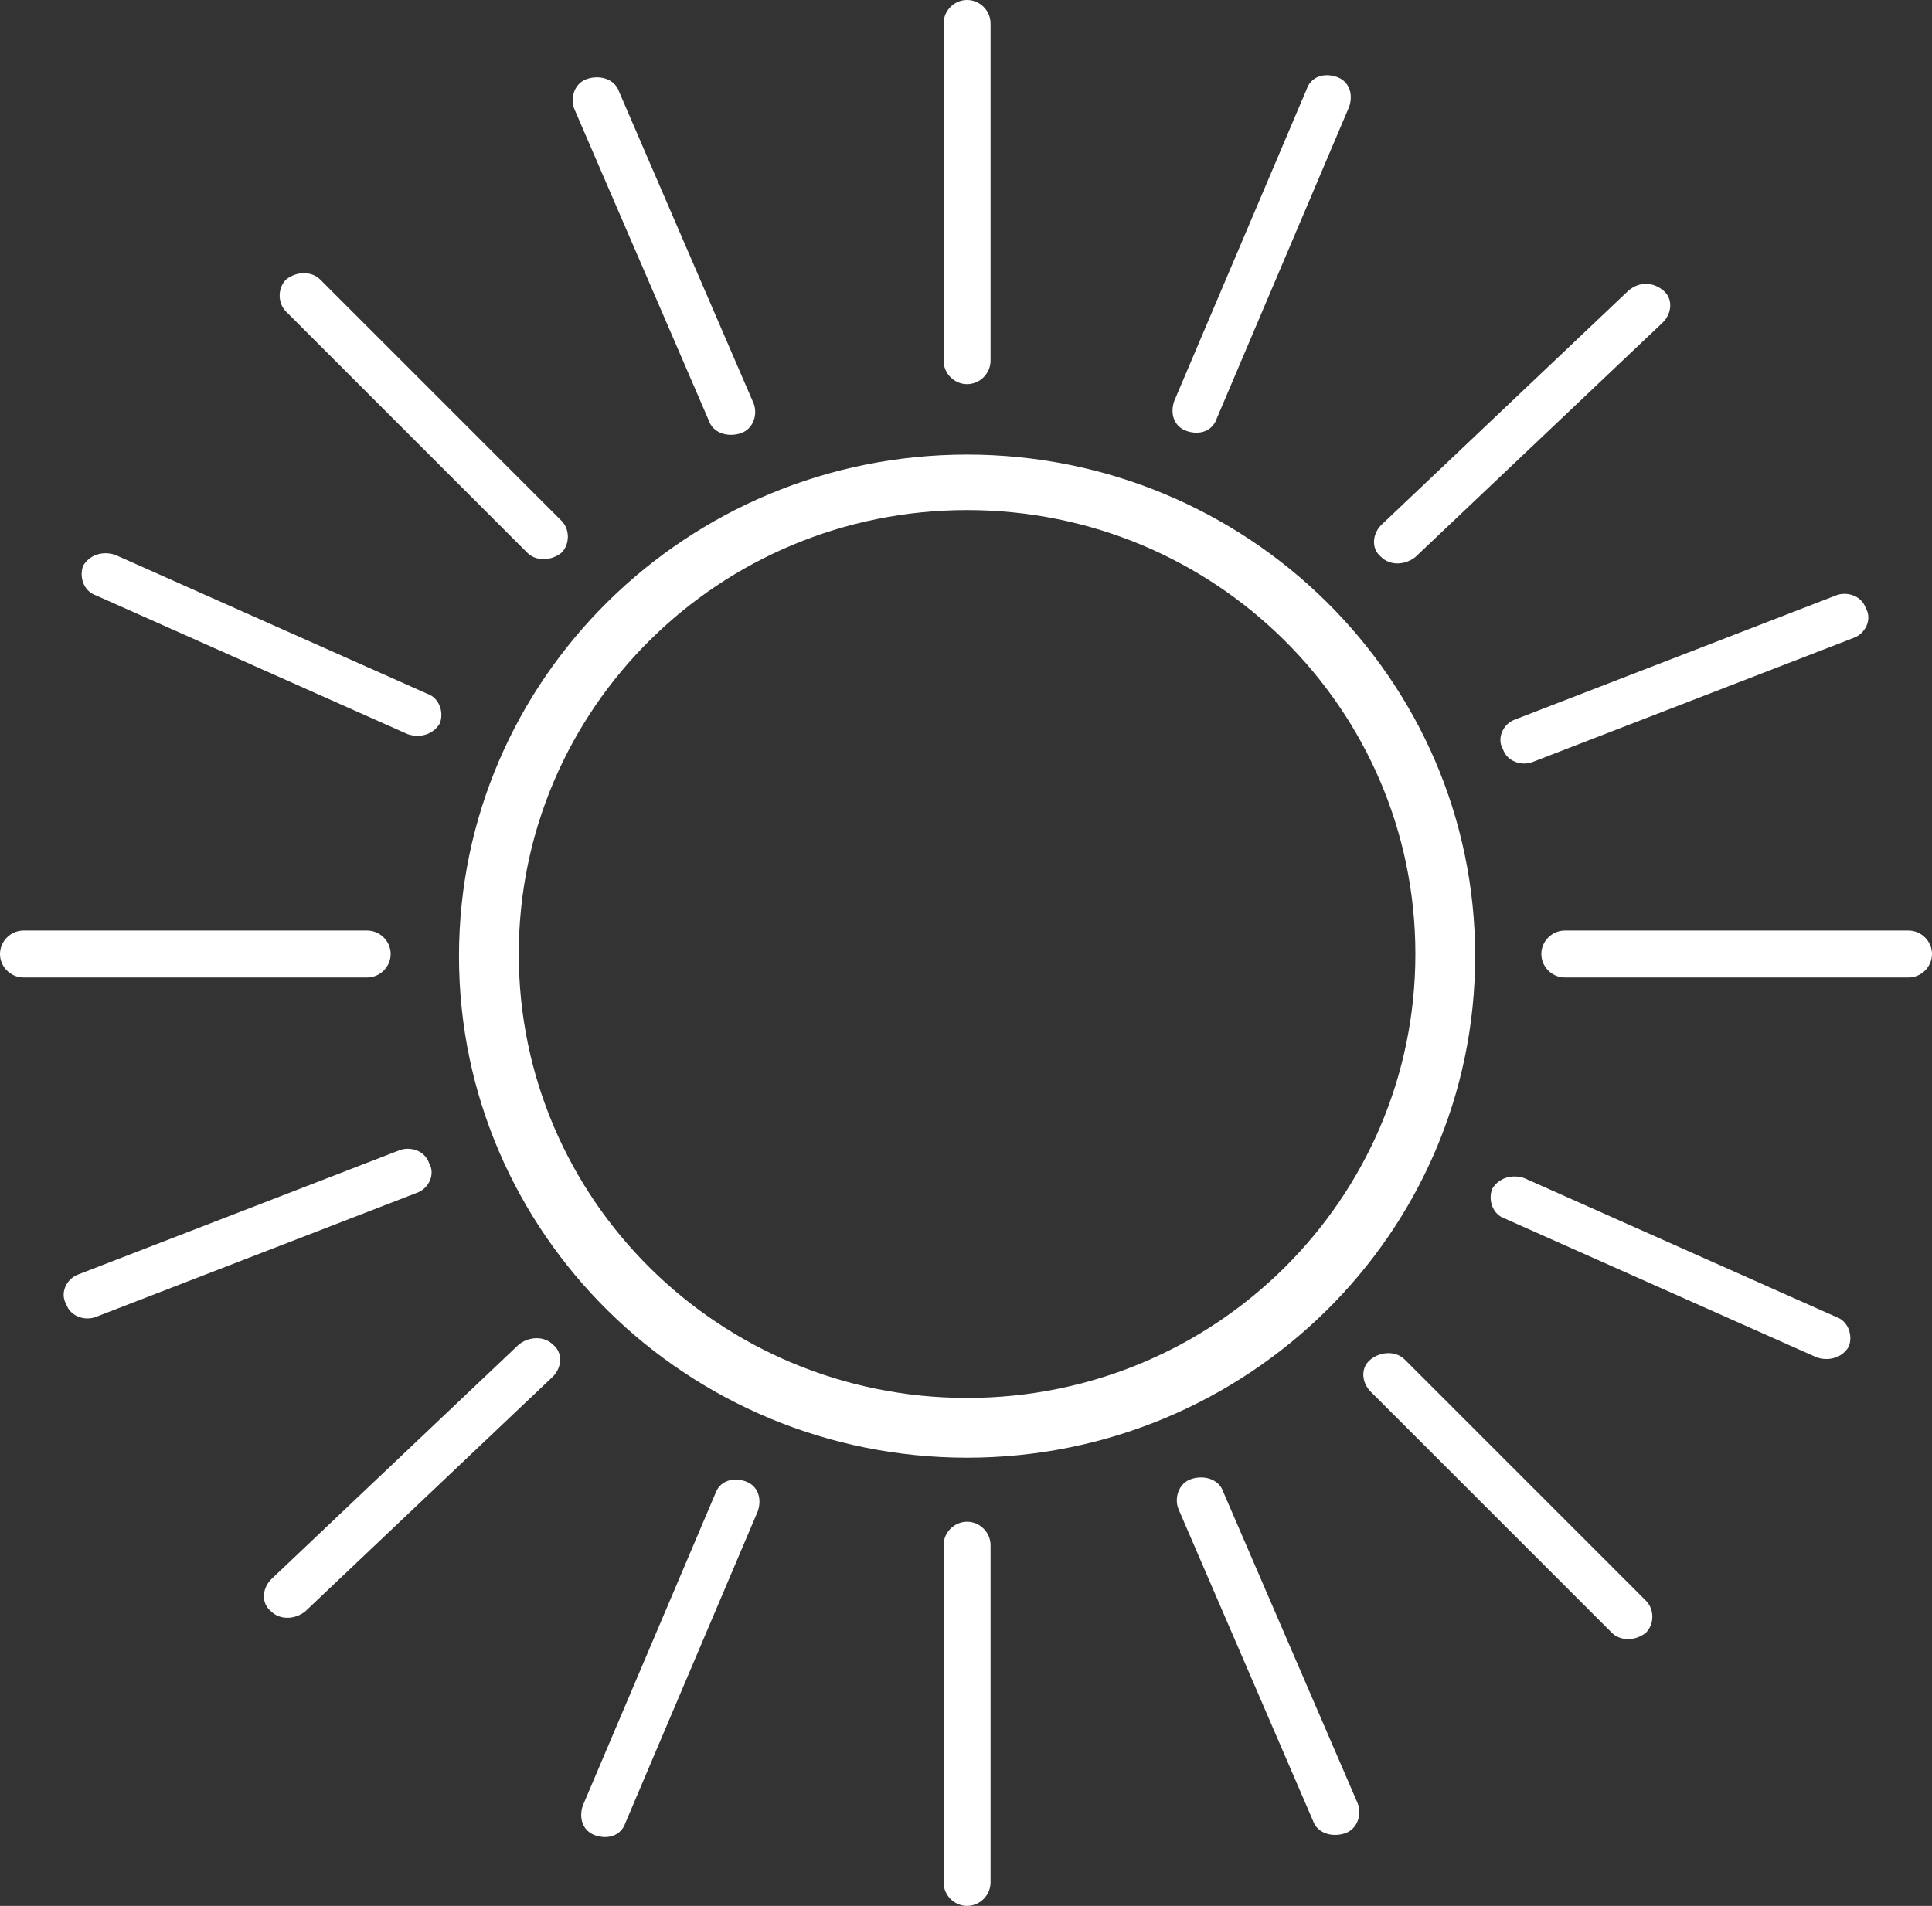 <?xml version="1.0" encoding="UTF-8"?>
<svg id="Vrstva_1" data-name="Vrstva 1" xmlns="http://www.w3.org/2000/svg" version="1.1" viewBox="0 0 90.5 89.3">
  <rect x="0" y="0" width="90.5" height="89.3" fill="#333333" stroke="none"/>
  <defs>
    <style>
      .cls-1 {
        fill: #fff;
        stroke-width: 0px;
      }
    </style>
  </defs>
  <path class="cls-1" d="M45.3,21.3c-13.1,0-23.8,10.5-23.8,23.5s10.7,23.5,23.8,23.5,23.8-10.5,23.8-23.5-10.7-23.5-23.8-23.5ZM45.3,65.5c-11.6,0-21-9.3-21-20.8s9.4-20.8,21-20.8,21,9.3,21,20.8-9.4,20.8-21,20.8Z"/>
  <path class="cls-1" d="M45.3,18c.6,0,1.1-.5,1.1-1.1V1.1c0-.6-.5-1.1-1.1-1.1s-1.1.5-1.1,1.1v15.8c0,.6.5,1.1,1.1,1.1Z"/>
  <path class="cls-1" d="M45.3,71.3c-.6,0-1.1.5-1.1,1.1v15.8c0,.6.5,1.1,1.1,1.1s1.1-.5,1.1-1.1v-15.8c0-.6-.5-1.1-1.1-1.1Z"/>
  <path class="cls-1" d="M18.3,44.7c0-.6-.5-1.1-1.1-1.1H1.1c-.6,0-1.1.5-1.1,1.1s.5,1.1,1.1,1.1h16.1c.6,0,1.1-.5,1.1-1.1Z"/>
  <path class="cls-1" d="M89.4,43.6h-16.1c-.6,0-1.1.5-1.1,1.1s.5,1.1,1.1,1.1h16.1c.6,0,1.1-.5,1.1-1.1s-.5-1.1-1.1-1.1Z"/>
  <path class="cls-1" d="M24.7,25.9c.4.4,1.1.4,1.6,0,.4-.4.4-1.1,0-1.5l-11.3-11.3c-.4-.4-1.1-.4-1.6,0-.4.4-.4,1.1,0,1.5l11.3,11.3Z"/>
  <path class="cls-1" d="M65.8,63.7c-.4-.4-1.1-.4-1.6,0s-.4,1.1,0,1.5l11.3,11.3c.4.4,1.1.4,1.6,0,.4-.4.4-1.1,0-1.5l-11.3-11.3Z"/>
  <path class="cls-1" d="M24.3,63l-11.6,11c-.4.4-.5,1.1,0,1.5.4.4,1.1.4,1.6,0l11.6-11c.4-.4.5-1.1,0-1.5-.4-.4-1.1-.4-1.6,0Z"/>
  <path class="cls-1" d="M66.3,26.1l11.6-11c.4-.4.5-1.1,0-1.5s-1.1-.4-1.6,0l-11.6,11c-.4.4-.5,1.1,0,1.5.4.4,1.1.4,1.6,0Z"/>
  <path class="cls-1" d="M4.5,27.9l14.6,6.5c.6.2,1.2,0,1.5-.5.2-.5,0-1.2-.6-1.4l-14.6-6.5c-.6-.2-1.2,0-1.5.5-.2.5,0,1.2.6,1.4Z"/>
  <path class="cls-1" d="M86,61.7l-14.6-6.5c-.6-.2-1.2,0-1.5.5-.2.5,0,1.2.6,1.4l14.6,6.5c.6.2,1.2,0,1.5-.5.2-.5,0-1.2-.6-1.4Z"/>
  <path class="cls-1" d="M20.1,54.5c-.2-.6-.9-.8-1.4-.6l-15,5.8c-.6.2-.9.9-.6,1.4.2.6.9.8,1.4.6l15-5.8c.6-.2.9-.9.6-1.4Z"/>
  <path class="cls-1" d="M70.4,35.1c.2.6.9.8,1.4.6l15-5.8c.6-.2.9-.9.6-1.4-.2-.6-.9-.8-1.4-.6l-15,5.8c-.6.2-.9.9-.6,1.4Z"/>
  <path class="cls-1" d="M33.2,19.7c.2.6.9.8,1.5.6.6-.2.8-.9.6-1.4l-6.3-14.6c-.2-.6-.9-.8-1.5-.6-.6.2-.8.9-.6,1.4l6.3,14.6Z"/>
  <path class="cls-1" d="M57.3,69.9c-.2-.6-.9-.8-1.5-.6-.6.2-.8.9-.6,1.4l6.3,14.6c.2.6.9.8,1.5.6.6-.2.8-.9.6-1.4l-6.3-14.6Z"/>
  <path class="cls-1" d="M34.9,69.4c-.6-.2-1.2,0-1.4.6l-6.2,14.6c-.2.6,0,1.2.6,1.4.6.2,1.2,0,1.4-.6l6.2-14.6c.2-.6,0-1.2-.6-1.4Z"/>
  <path class="cls-1" d="M55.6,20.2c.6.2,1.2,0,1.4-.6l6.2-14.6c.2-.6,0-1.2-.6-1.4s-1.2,0-1.4.6l-6.2,14.6c-.2.6,0,1.2.6,1.4Z"/>
</svg>